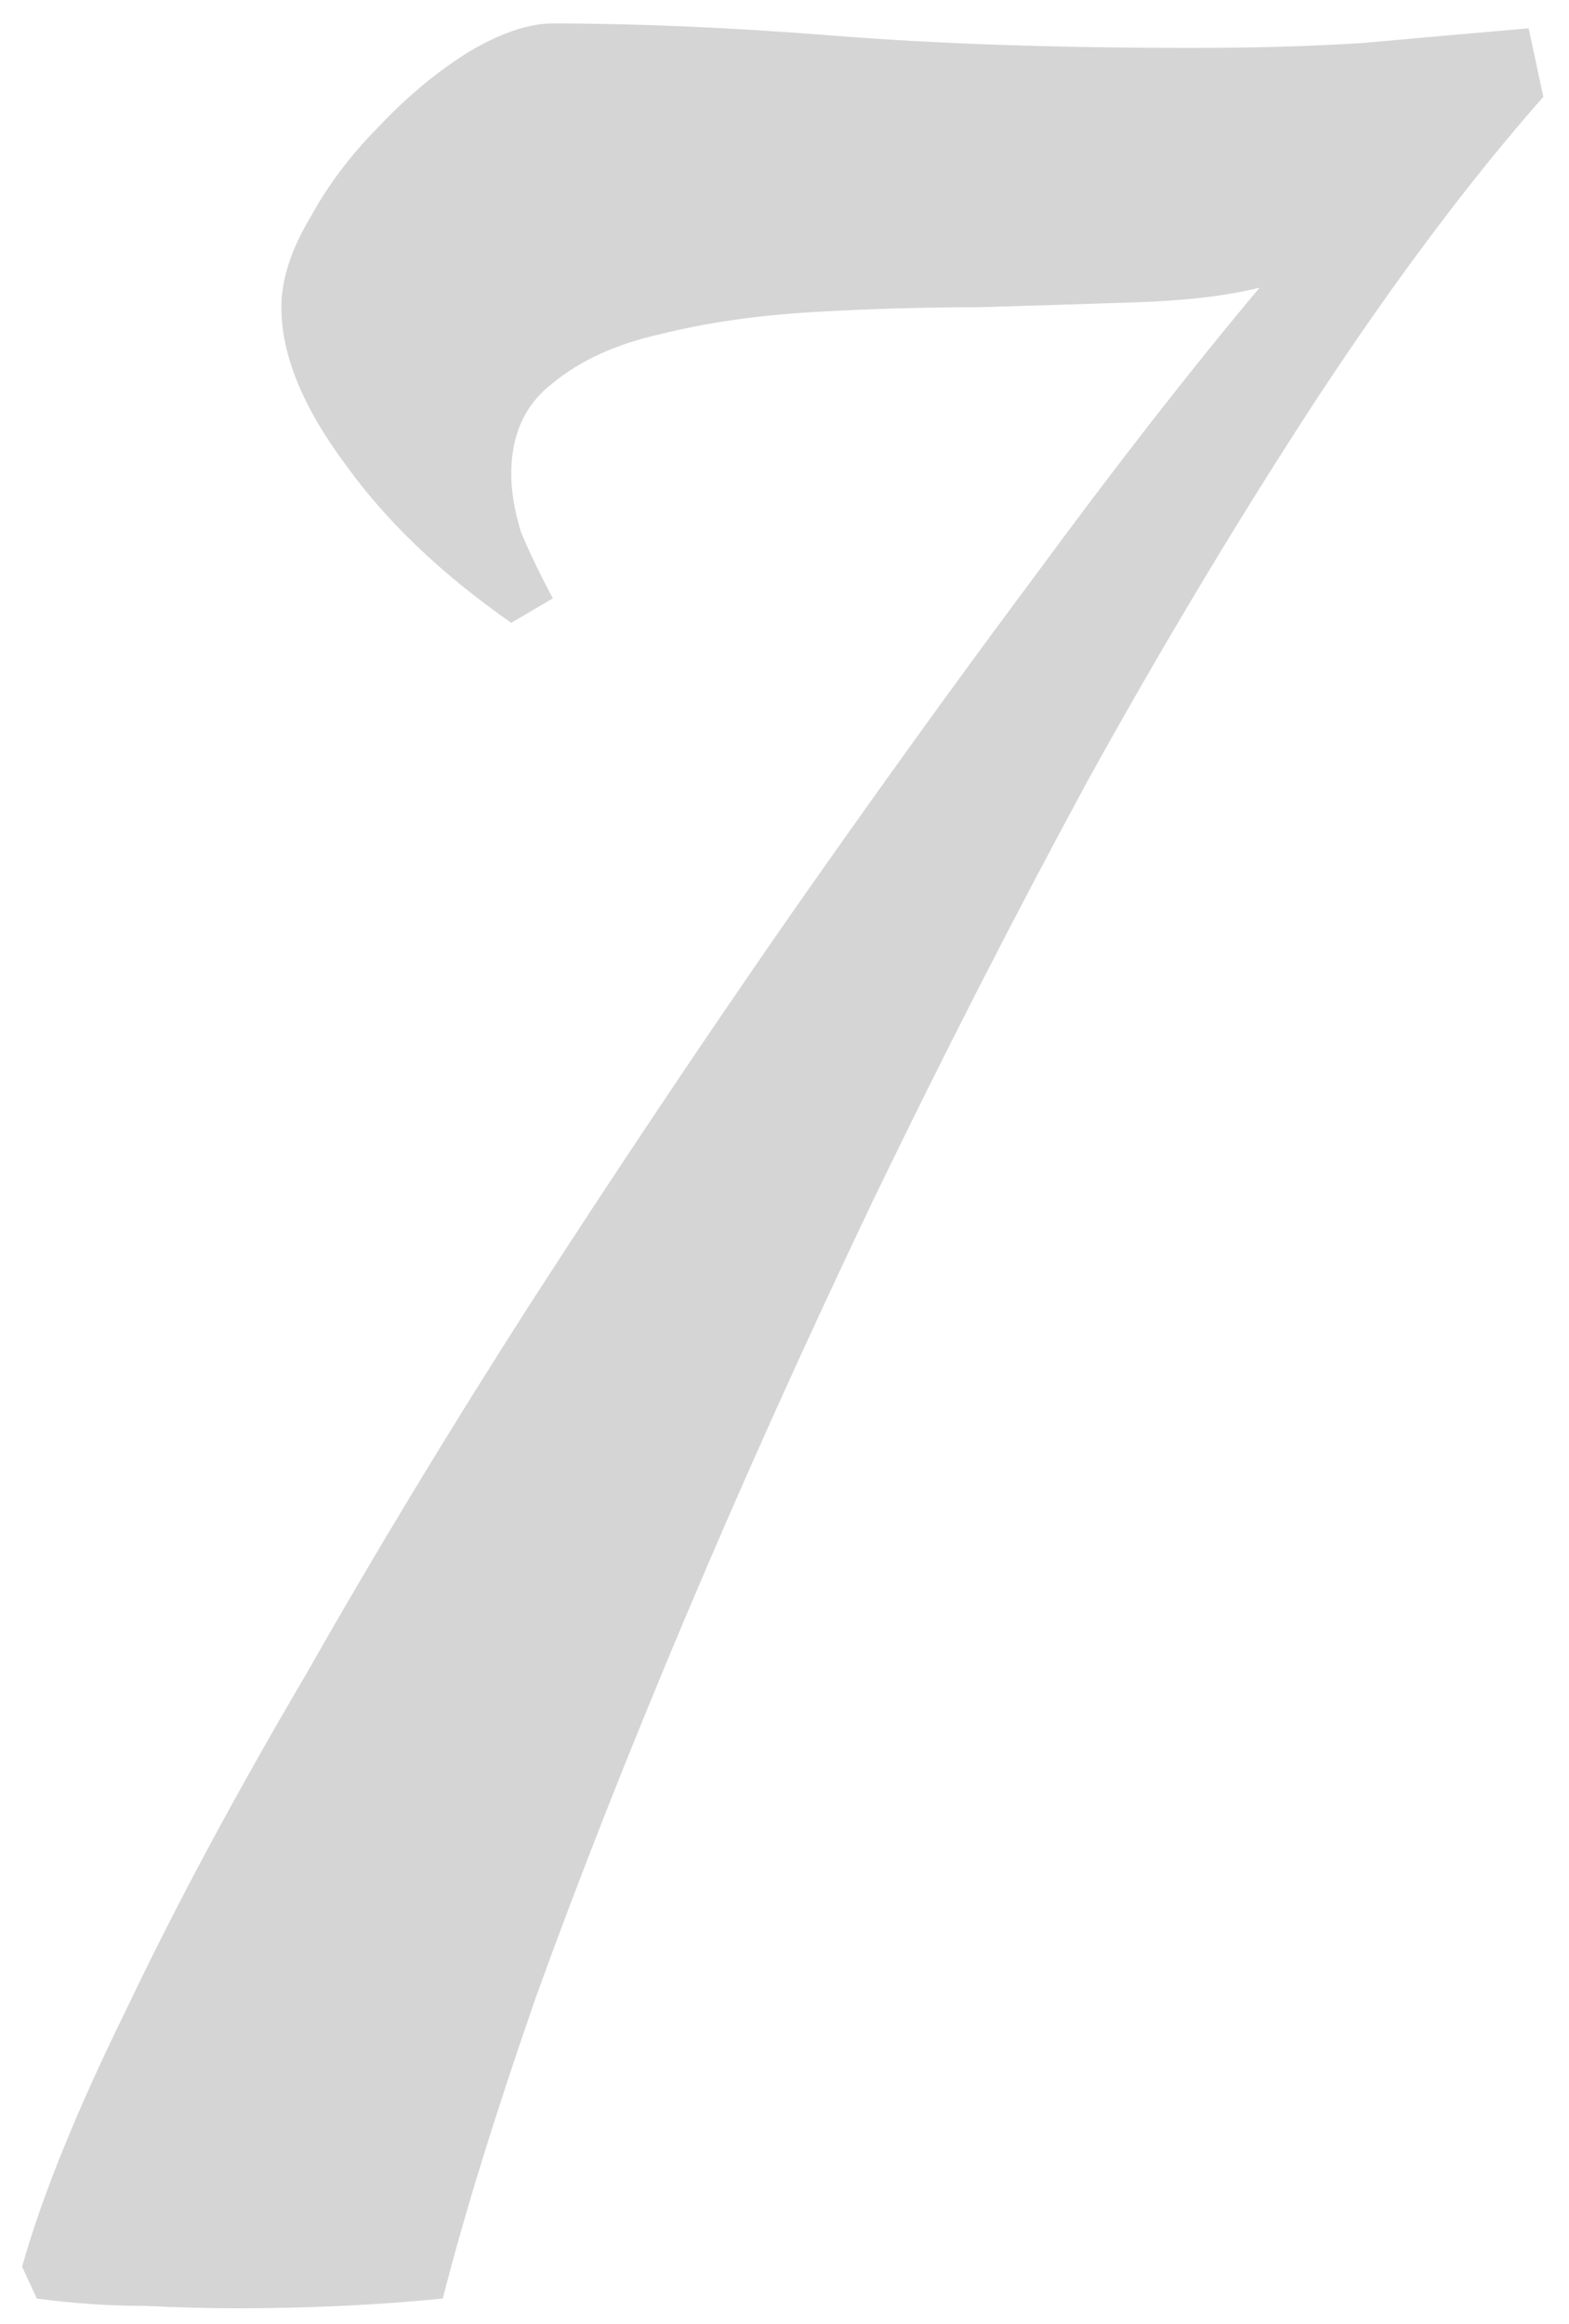 <svg width="52" height="77" viewBox="0 0 52 77" fill="none" xmlns="http://www.w3.org/2000/svg">
<path d="M14.675 76.158C13.594 76.266 12.486 76.347 11.352 76.401C10.163 76.455 9.001 76.482 7.866 76.482C6.948 76.482 5.921 76.455 4.786 76.401C3.597 76.401 2.409 76.32 1.22 76.158L0.733 75.105C1.382 72.781 2.544 69.917 4.219 66.513C5.84 63.108 7.812 59.434 10.136 55.489C12.405 51.491 14.891 47.384 17.593 43.169C20.349 38.9 23.131 34.739 25.941 30.686C28.805 26.58 31.588 22.716 34.29 19.096C36.992 15.421 39.477 12.233 41.747 9.531C40.666 9.801 39.288 9.964 37.613 10.018C35.992 10.072 34.263 10.126 32.426 10.18C30.588 10.18 28.751 10.234 26.914 10.342C25.077 10.45 23.402 10.693 21.889 11.071C20.43 11.396 19.241 11.936 18.322 12.692C17.404 13.395 16.944 14.395 16.944 15.691C16.944 16.286 17.052 16.934 17.269 17.637C17.539 18.285 17.89 19.015 18.322 19.825L16.944 20.636C14.621 19.015 12.784 17.259 11.433 15.367C10.028 13.476 9.325 11.747 9.325 10.18C9.325 9.261 9.649 8.261 10.298 7.181C10.892 6.1 11.649 5.1 12.567 4.182C13.486 3.209 14.459 2.398 15.485 1.75C16.566 1.102 17.512 0.777 18.322 0.777C21.132 0.777 24.239 0.912 27.644 1.183C31.048 1.453 35.02 1.588 39.559 1.588C41.558 1.588 43.422 1.534 45.151 1.426C46.935 1.264 48.772 1.102 50.663 0.939L51.149 3.209C48.718 5.965 46.205 9.315 43.611 13.26C41.072 17.15 38.559 21.338 36.073 25.823C33.642 30.308 31.264 34.955 28.94 39.765C26.671 44.52 24.59 49.14 22.699 53.625C20.808 58.11 19.16 62.298 17.755 66.189C16.404 70.079 15.377 73.402 14.675 76.158Z" fill="#D5D5D5"/>
</svg>
